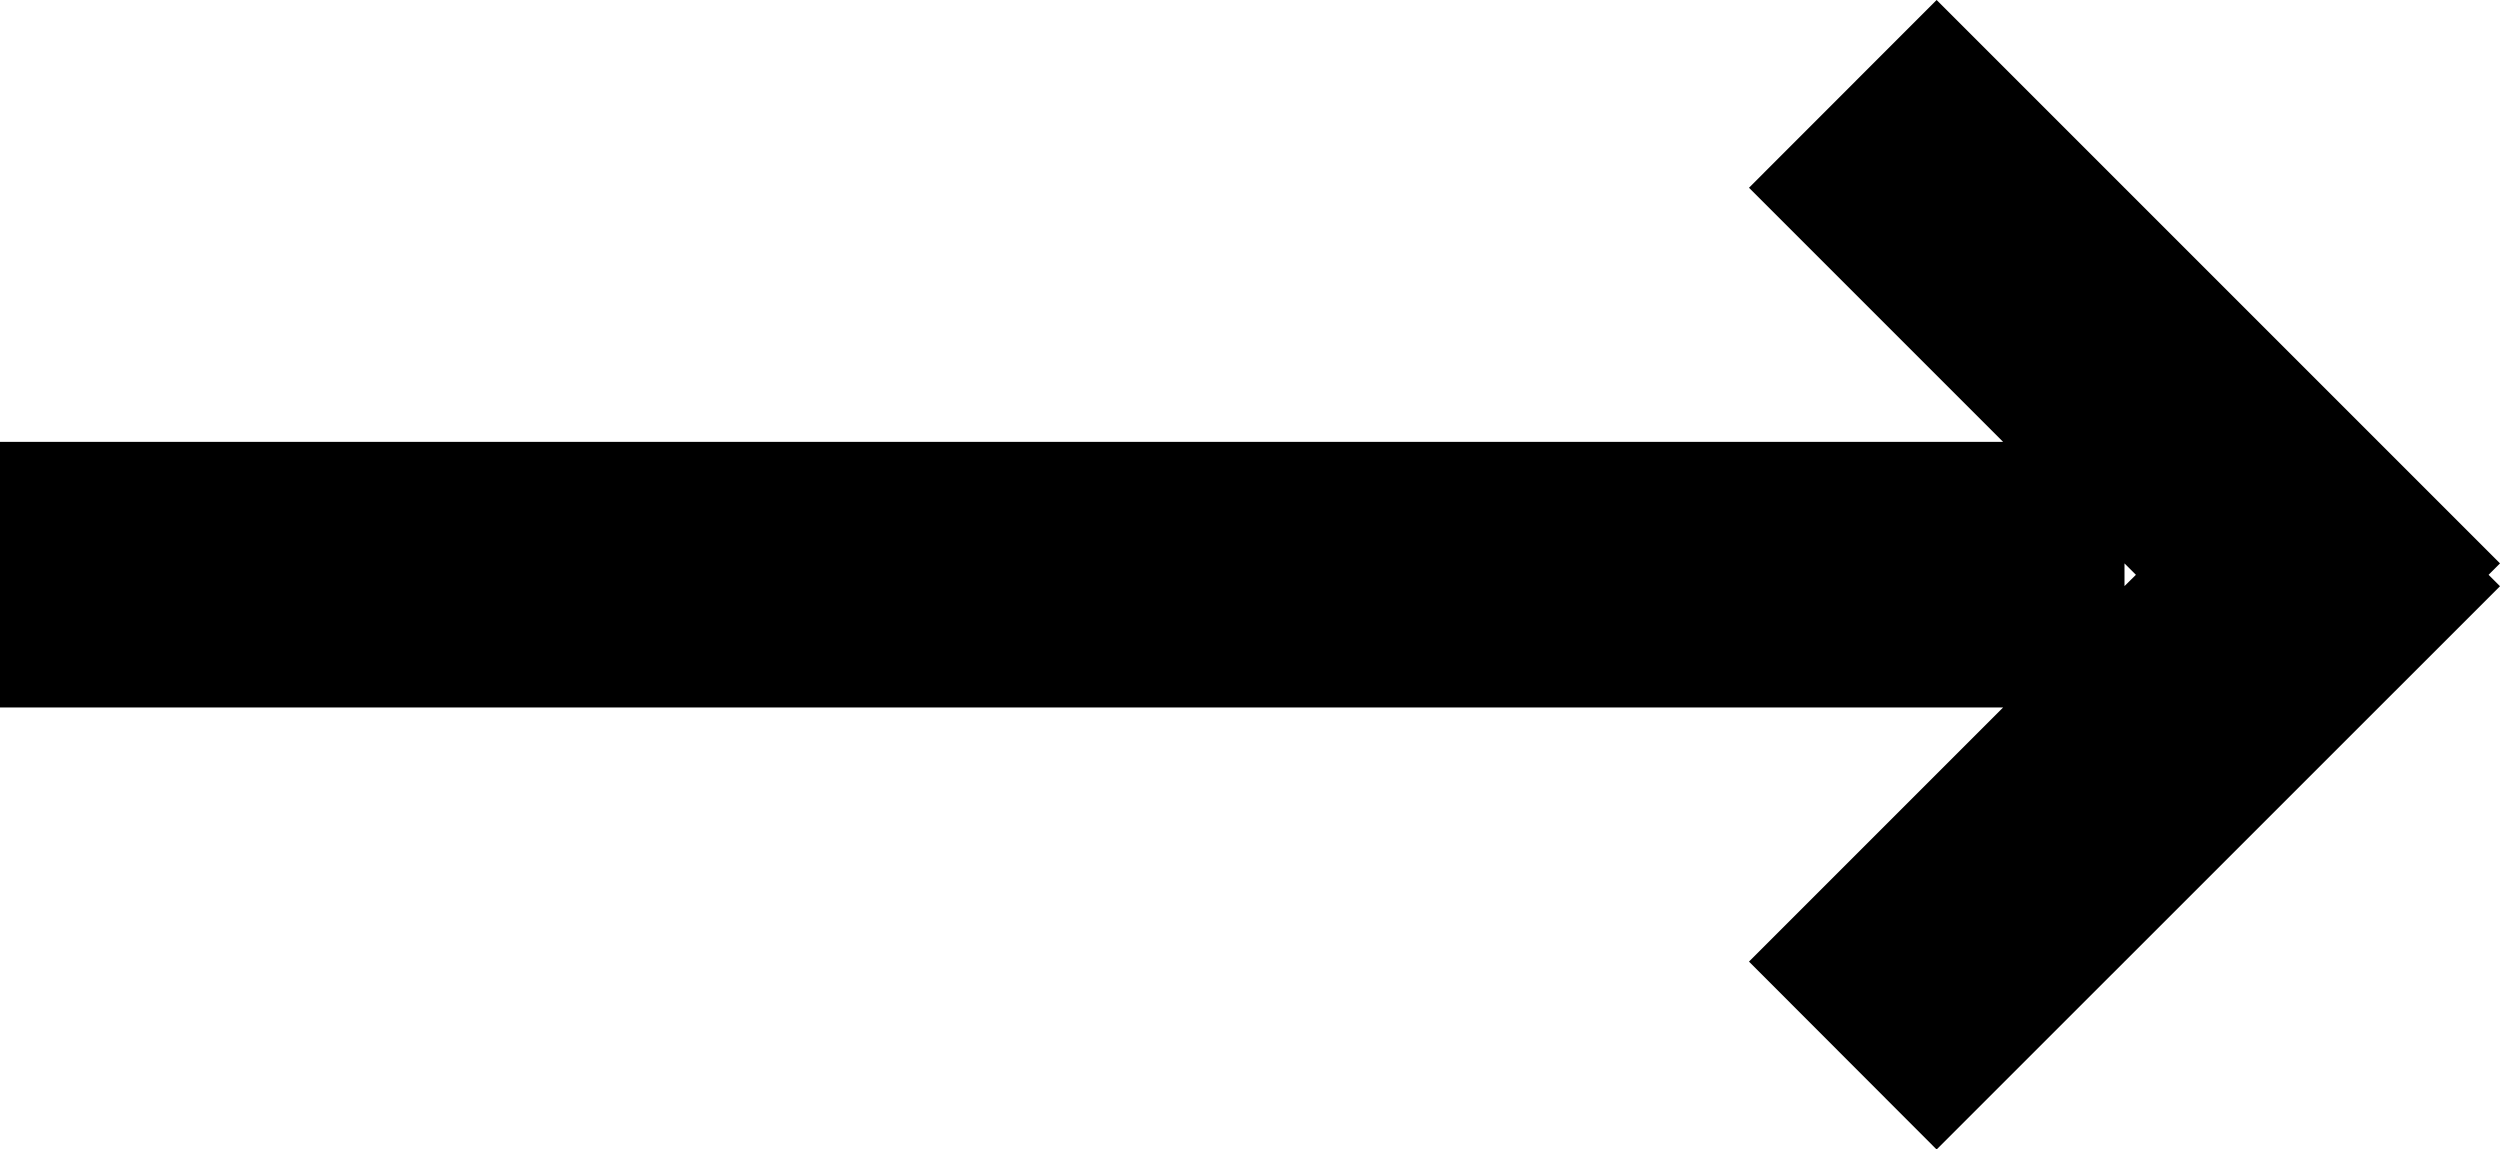 <svg xmlns="http://www.w3.org/2000/svg" width="18.828" height="8.657" viewBox="0 0 18.828 8.657">
  <path id="联合_2" data-name="联合 2" d="M13.172,7.242l1.914-1.914H0v-2H15.086L13.172,1.414,14.585,0l4.243,4.243-.086.086.086.086L14.585,8.657ZM16,4.414l.086-.085L16,4.243Z" fill="#000"/>
</svg>

